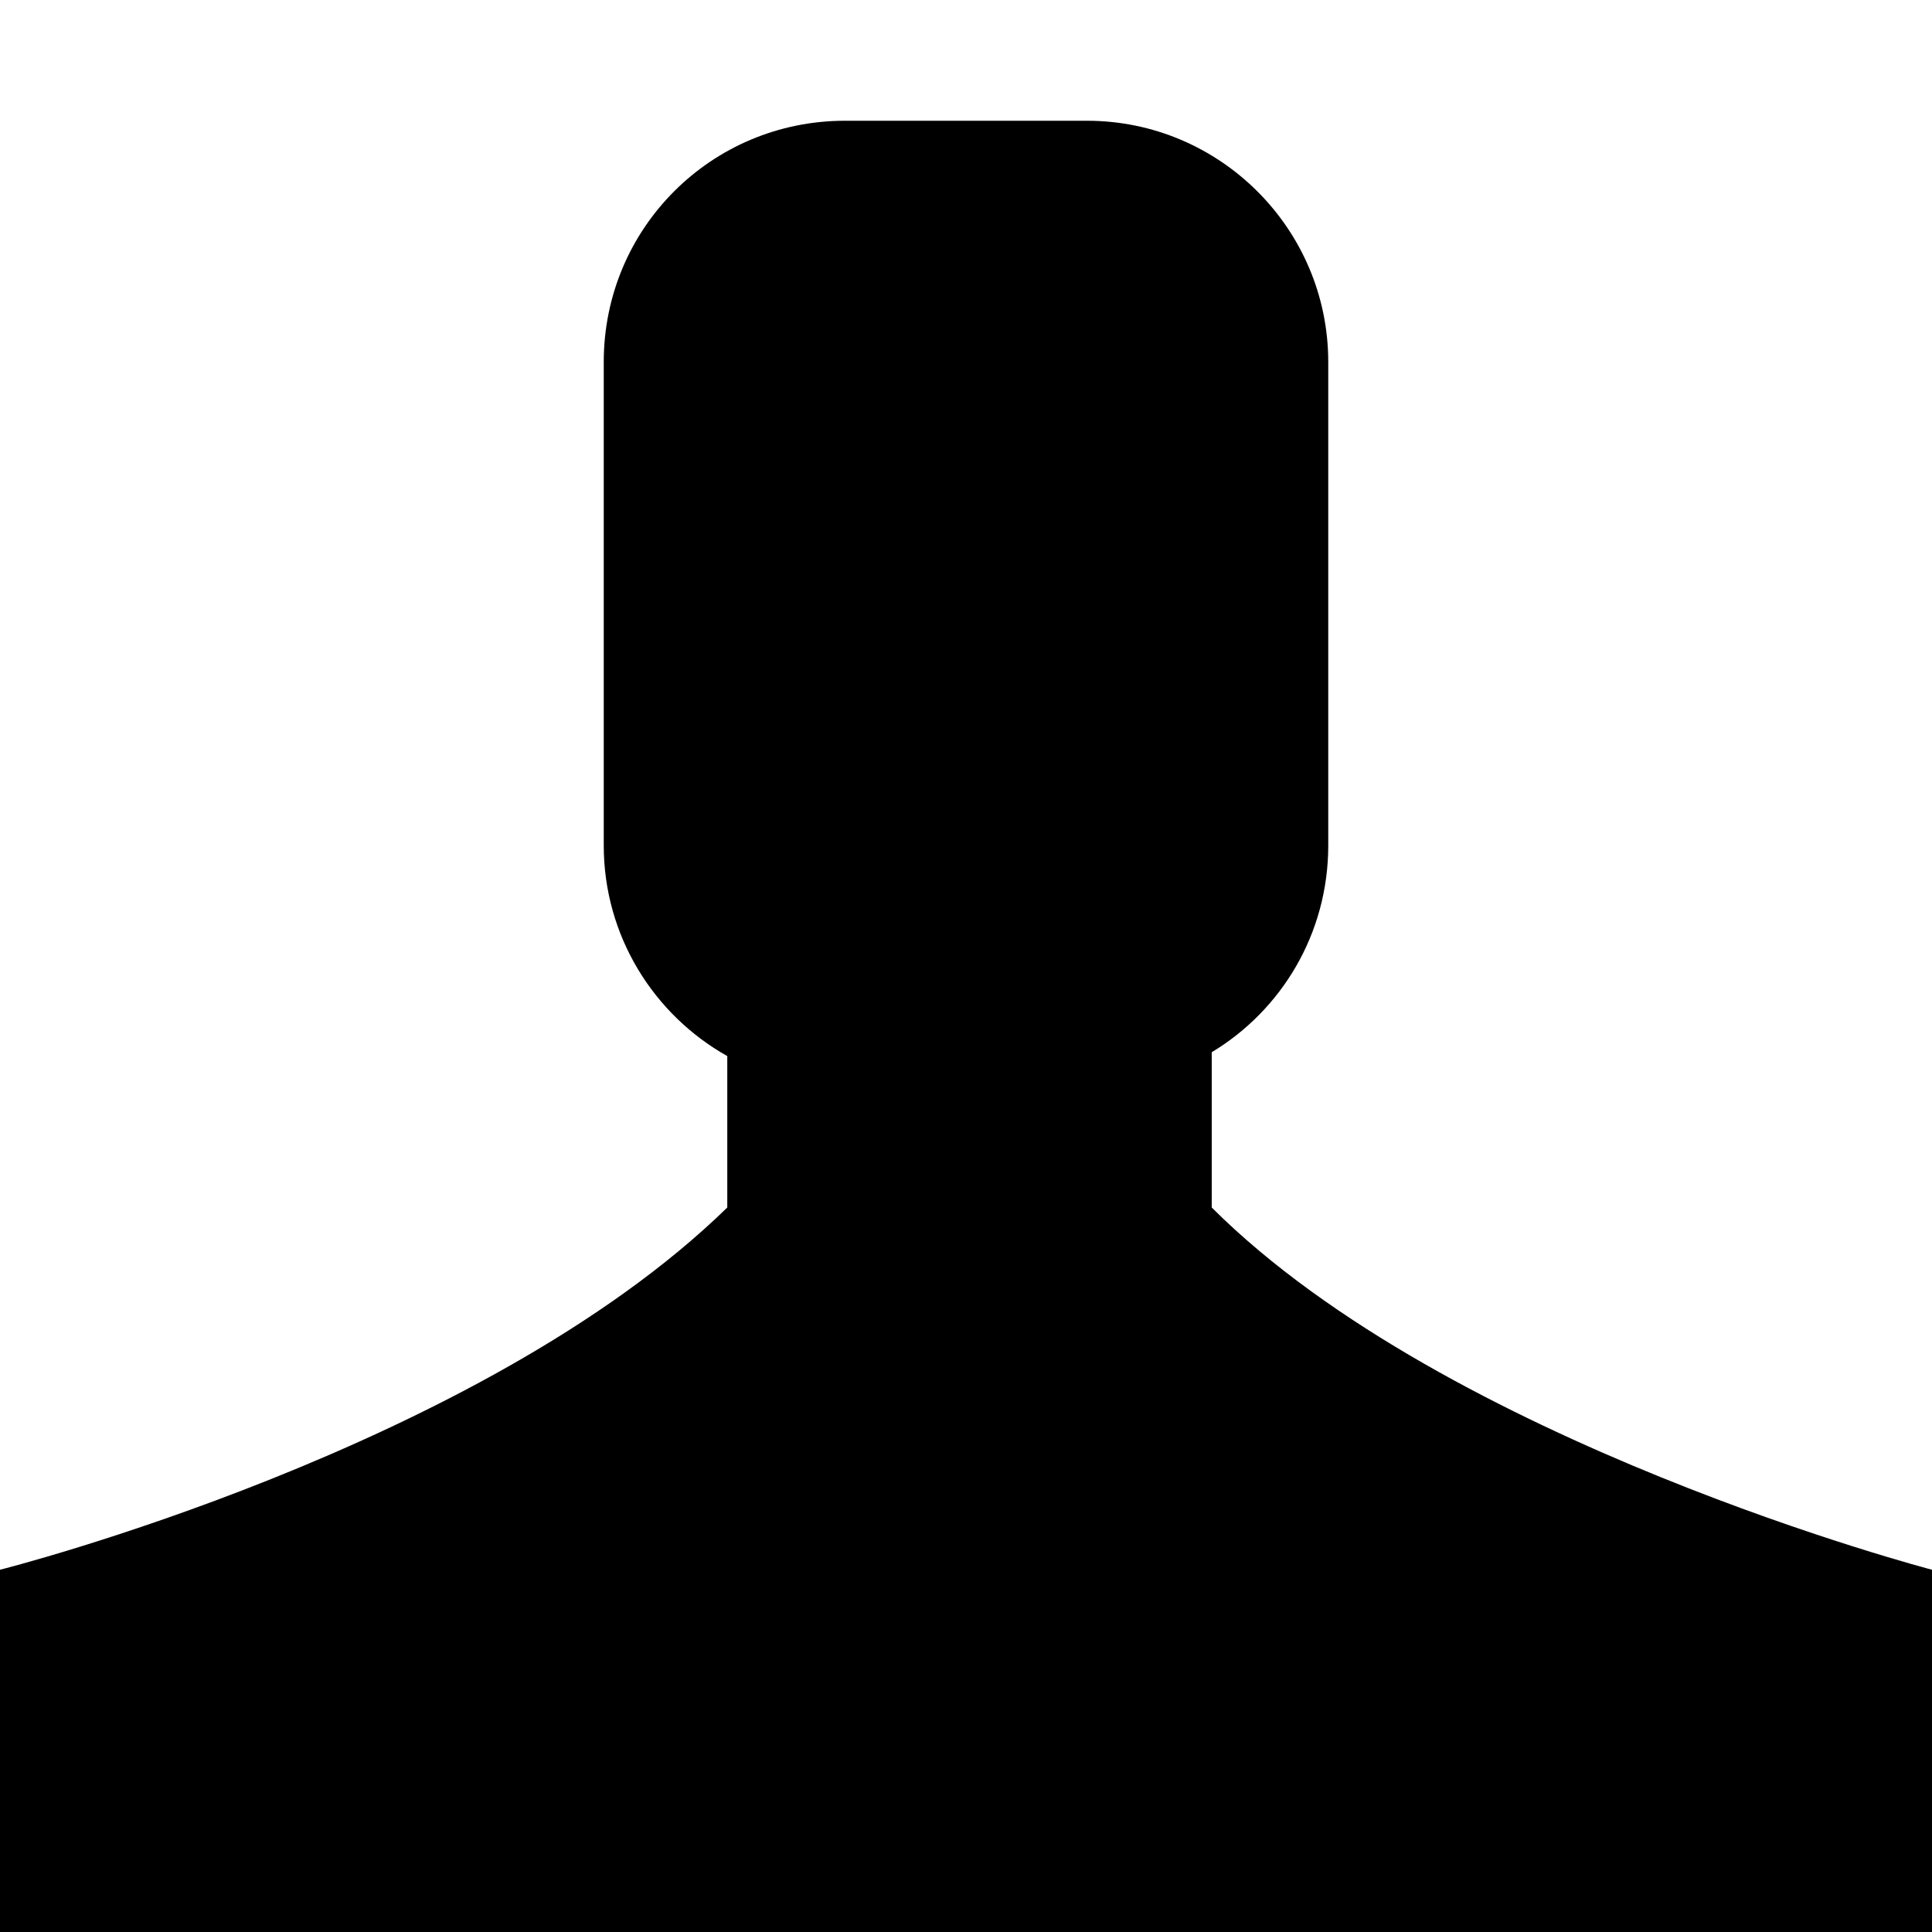 <?xml version="1.0" ?><svg height="16px" version="1.1" viewBox="0 0 16 16" width="16px" xmlns="http://www.w3.org/2000/svg" xmlns:sketch="http://www.bohemiancoding.com/sketch/ns" xmlns:xlink="http://www.w3.org/1999/xlink"><title/><defs/><g fill="none" fill-rule="evenodd" id="Icons with numbers" stroke="none" stroke-width="1"><g fill="#000000" id="Group" transform="translate(-48, 0)"><path d="M48,13 L48,16 L64,16 L64,13 L48,13 Z M58.035,8.714 L58.035,10 C59.991,11.953 64,13 64,13 L48,13 C48,13 51.977,11.998 54.023,10 L54.023,8.746 C53.414,8.404 53,7.751 53,7.002 L53,2.998 C53,1.887 53.894,1 54.998,1 L57.002,1 C58.102,1 59,1.895 59,2.998 L59,7.002 C59,7.732 58.613,8.366 58.035,8.714 Z M58.035,8.714" id="Rectangle 253"/></g></g></svg>